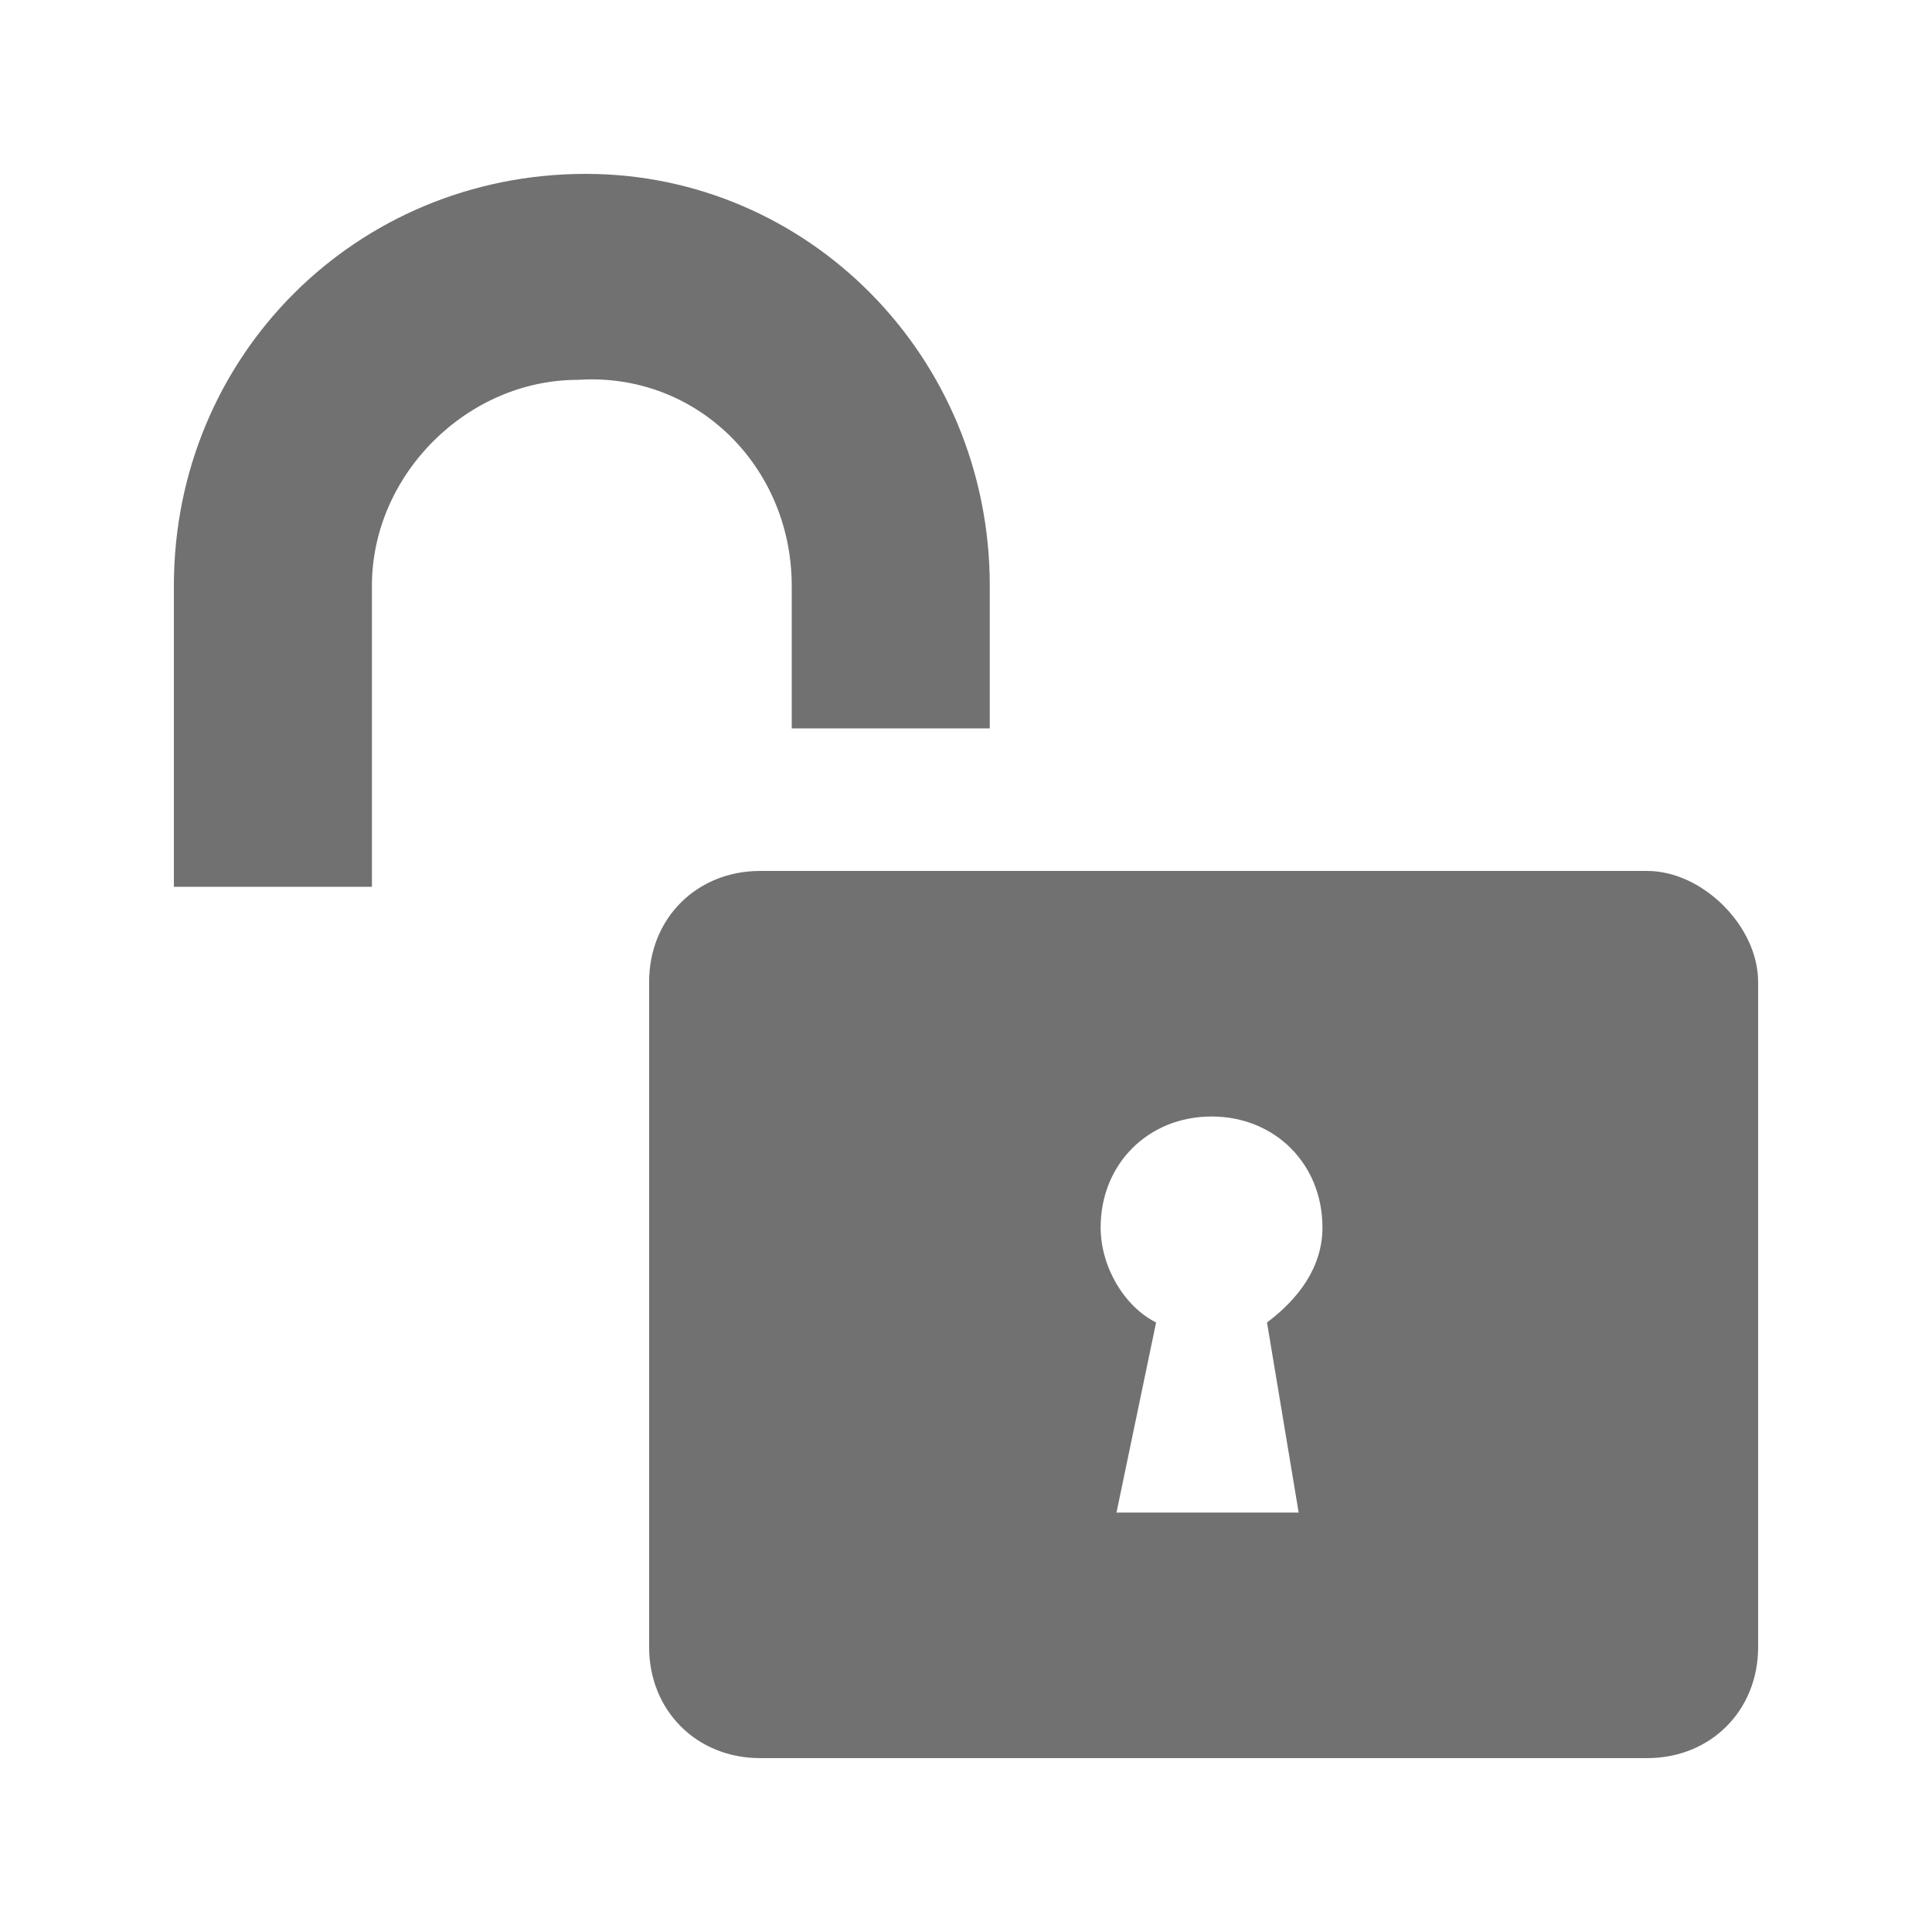 <?xml version="1.0" encoding="UTF-8"?>
<!-- Uploaded to: SVG Find, www.svgrepo.com, Generator: SVG Find Mixer Tools -->
<svg width="800px" height="800px" version="1.1" viewBox="144 144 512 512" xmlns="http://www.w3.org/2000/svg">
 <g fill="#717171">
  <path d="m353.82 299.24v37.785h52.48v-37.785c0-60.879-48.281-109.16-107.06-109.16-60.879 0-109.16 48.281-109.16 109.16v79.77h52.48v-79.77c0-29.391 25.191-54.578 54.578-54.578 31.488-2.102 56.68 23.09 56.68 54.578z"/>
  <path d="m580.53 374.81h-235.11c-16.793 0-29.391 12.594-29.391 29.391v176.33c0.004 16.793 12.598 29.387 29.391 29.387h235.11c16.793 0 29.391-12.594 29.391-29.391v-176.33c0-14.691-14.691-29.387-29.387-29.387zm-92.367 170.04h-48.281l10.496-50.383c-8.398-4.199-14.695-14.695-14.695-25.191 0-16.793 12.594-29.391 29.391-29.391 16.793 0 29.391 12.594 29.391 29.391 0 10.496-6.297 18.895-14.695 25.191z"/>
 </g>
</svg>